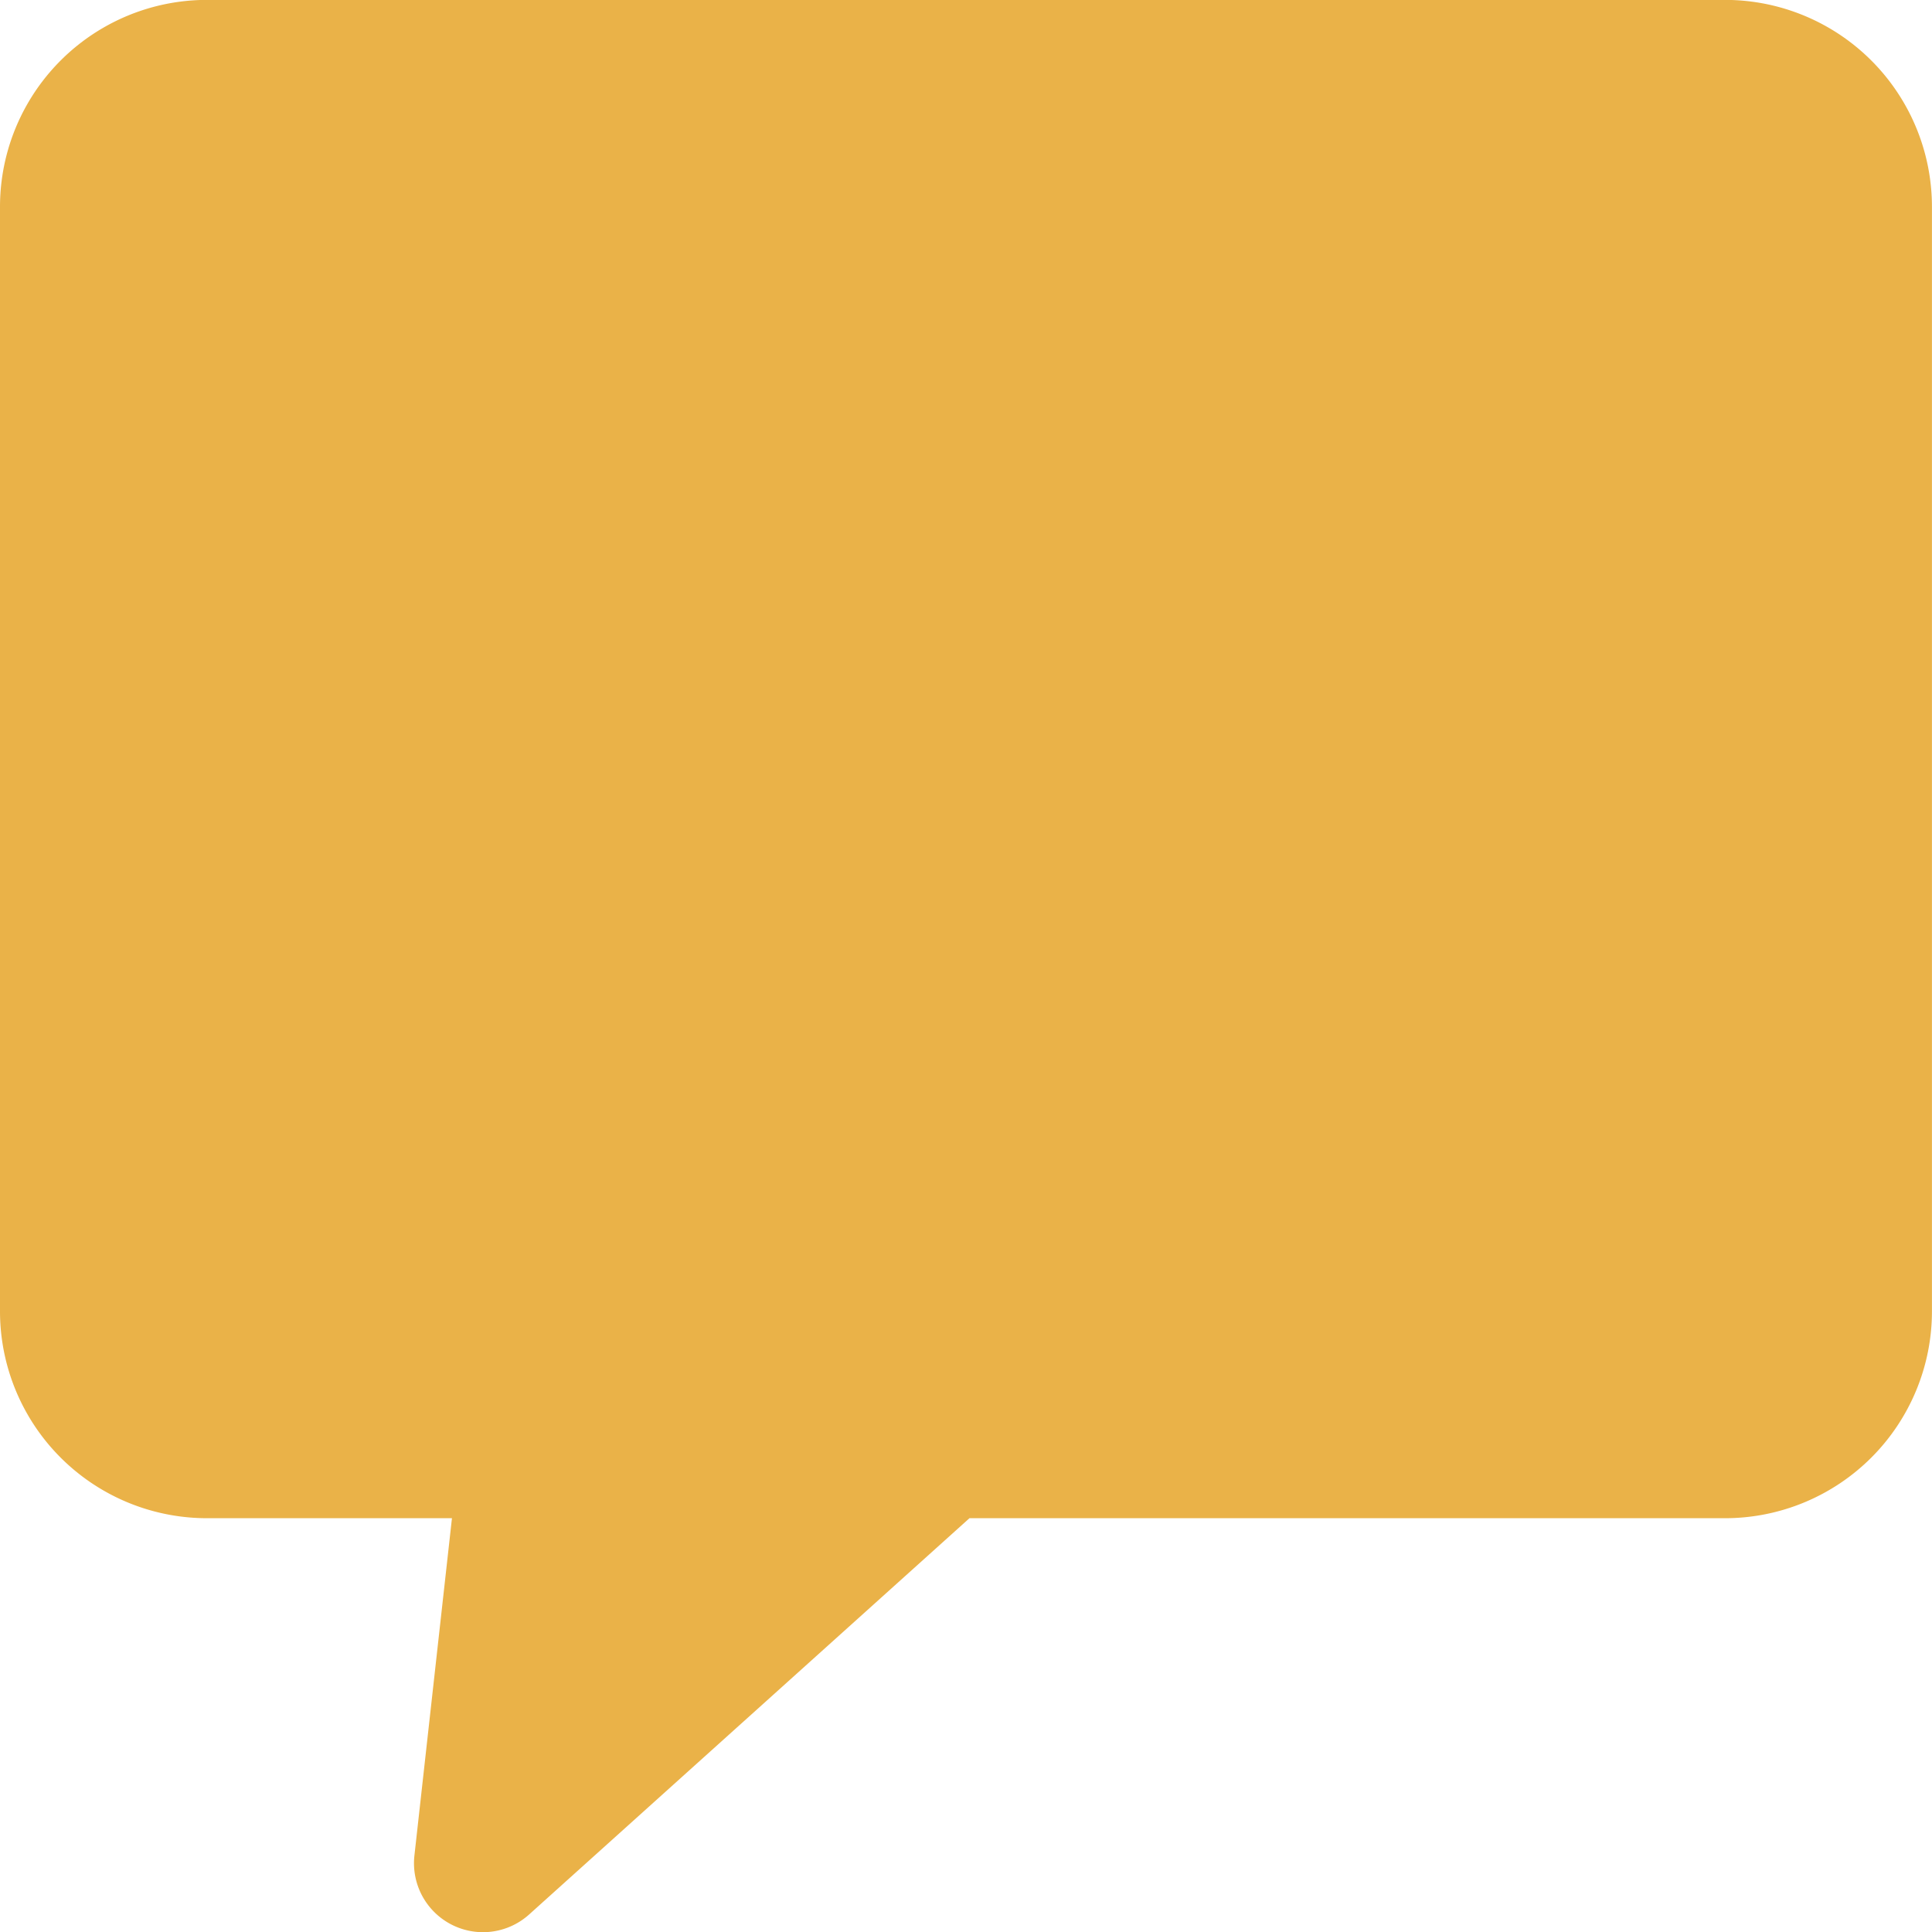 <svg xmlns="http://www.w3.org/2000/svg" width="37.665" height="37.665" viewBox="0 0 37.665 37.665"><g transform="translate(0 -0.002)"><g data-name="Group 2377" transform="translate(0 0.002)"><path data-name="Path 5537" d="M33.629,0H4.035A4.035,4.035,0,0,0,0,4.037V25.56A4.035,4.035,0,0,0,4.035,29.6H8.811l-.732,6.578a1.345,1.345,0,0,0,2.237,1.147L18.9,29.6H33.629a4.035,4.035,0,0,0,4.035-4.035V4.037A4.035,4.035,0,0,0,33.629,0Z" transform="translate(0 -0.002)" fill="#eab248"/></g></g></svg>
